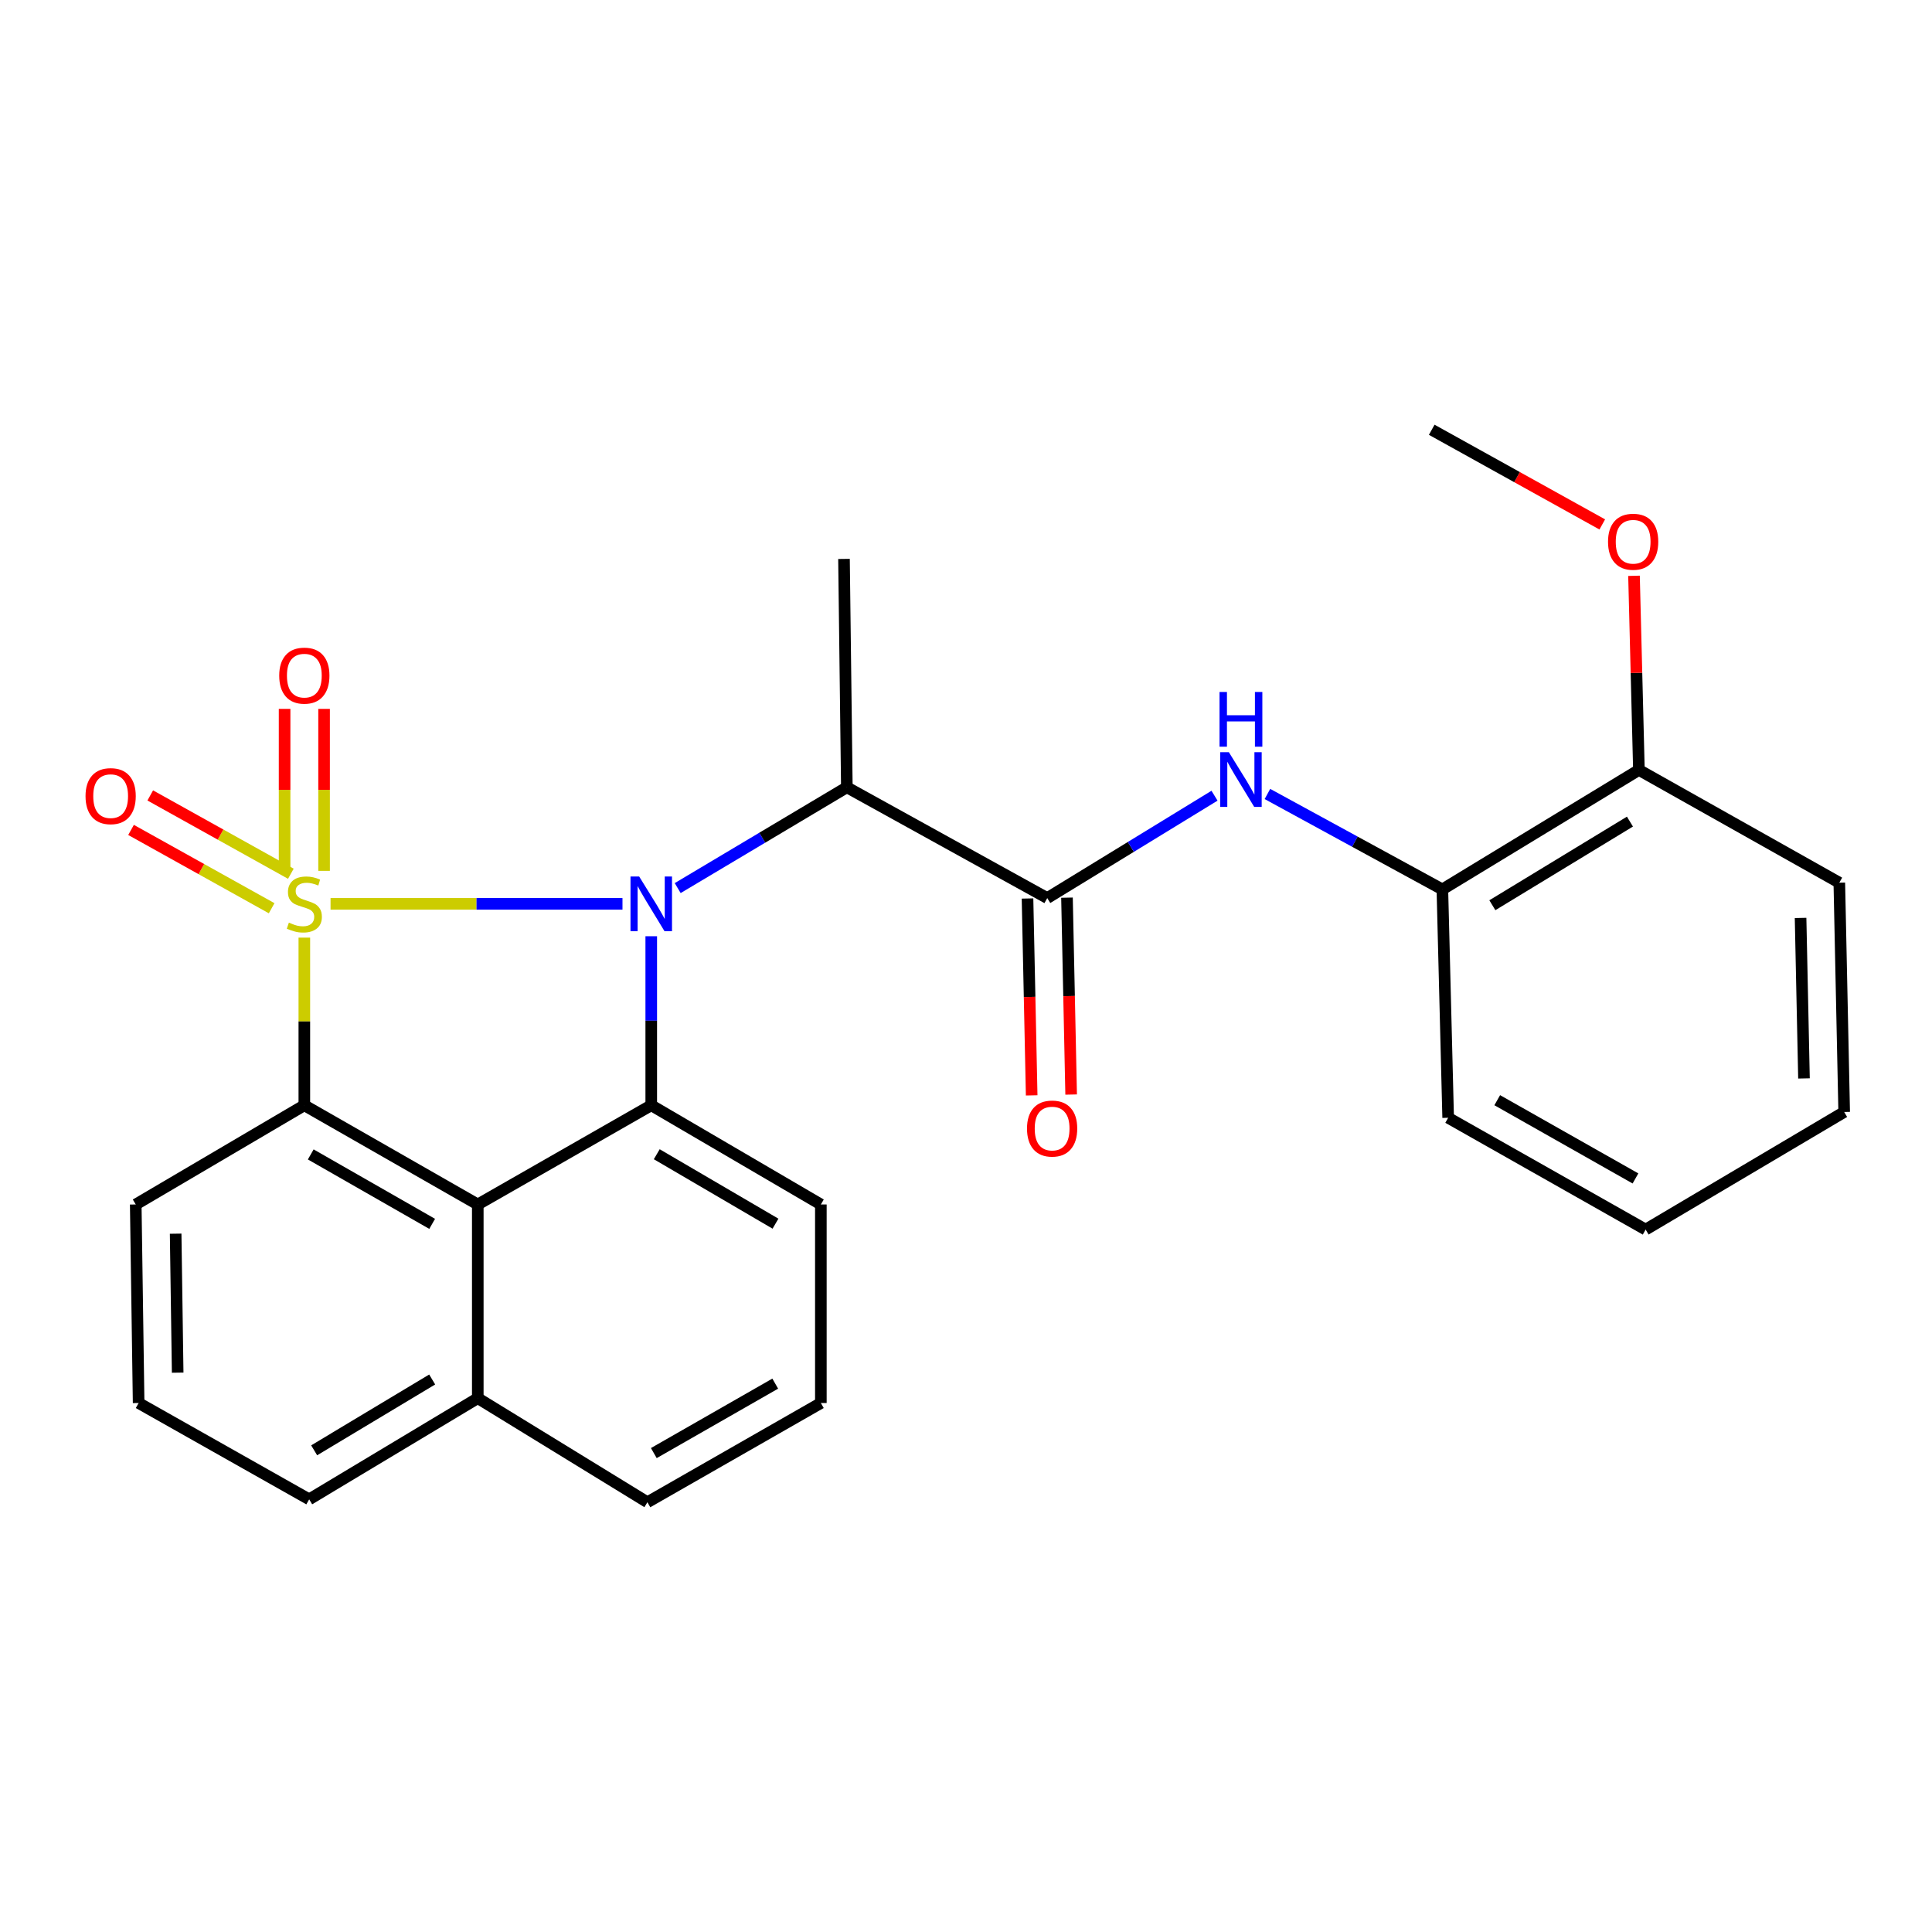 <?xml version='1.0' encoding='iso-8859-1'?>
<svg version='1.1' baseProfile='full'
              xmlns='http://www.w3.org/2000/svg'
                      xmlns:rdkit='http://www.rdkit.org/xml'
                      xmlns:xlink='http://www.w3.org/1999/xlink'
                  xml:space='preserve'
width='1000px' height='1000px' viewBox='0 0 1000 1000'>
<!-- END OF HEADER -->
<rect style='opacity:1.0;fill:#FFFFFF;stroke:none' width='1000' height='1000' x='0' y='0'> </rect>
<path class='bond-0' d='M 171.093,467.827 L 246.645,467.827' style='fill:none;fill-rule:evenodd;stroke:#CCCC00;stroke-width:6px;stroke-linecap:butt;stroke-linejoin:miter;stroke-opacity:1' />
<path class='bond-0' d='M 246.645,467.827 L 322.196,467.827' style='fill:none;fill-rule:evenodd;stroke:#0000FF;stroke-width:6px;stroke-linecap:butt;stroke-linejoin:miter;stroke-opacity:1' />
<path class='bond-1' d='M 157.524,485.314 L 157.524,528.701' style='fill:none;fill-rule:evenodd;stroke:#CCCC00;stroke-width:6px;stroke-linecap:butt;stroke-linejoin:miter;stroke-opacity:1' />
<path class='bond-1' d='M 157.524,528.701 L 157.524,572.088' style='fill:none;fill-rule:evenodd;stroke:#000000;stroke-width:6px;stroke-linecap:butt;stroke-linejoin:miter;stroke-opacity:1' />
<path class='bond-7' d='M 167.741,450.752 L 167.741,408.833' style='fill:none;fill-rule:evenodd;stroke:#CCCC00;stroke-width:6px;stroke-linecap:butt;stroke-linejoin:miter;stroke-opacity:1' />
<path class='bond-7' d='M 167.741,408.833 L 167.741,366.914' style='fill:none;fill-rule:evenodd;stroke:#FF0000;stroke-width:6px;stroke-linecap:butt;stroke-linejoin:miter;stroke-opacity:1' />
<path class='bond-7' d='M 147.307,450.752 L 147.307,408.833' style='fill:none;fill-rule:evenodd;stroke:#CCCC00;stroke-width:6px;stroke-linecap:butt;stroke-linejoin:miter;stroke-opacity:1' />
<path class='bond-7' d='M 147.307,408.833 L 147.307,366.914' style='fill:none;fill-rule:evenodd;stroke:#FF0000;stroke-width:6px;stroke-linecap:butt;stroke-linejoin:miter;stroke-opacity:1' />
<path class='bond-8' d='M 150.547,452.247 L 114.158,431.981' style='fill:none;fill-rule:evenodd;stroke:#CCCC00;stroke-width:6px;stroke-linecap:butt;stroke-linejoin:miter;stroke-opacity:1' />
<path class='bond-8' d='M 114.158,431.981 L 77.769,411.716' style='fill:none;fill-rule:evenodd;stroke:#FF0000;stroke-width:6px;stroke-linecap:butt;stroke-linejoin:miter;stroke-opacity:1' />
<path class='bond-8' d='M 140.604,470.099 L 104.215,449.834' style='fill:none;fill-rule:evenodd;stroke:#CCCC00;stroke-width:6px;stroke-linecap:butt;stroke-linejoin:miter;stroke-opacity:1' />
<path class='bond-8' d='M 104.215,449.834 L 67.826,429.569' style='fill:none;fill-rule:evenodd;stroke:#FF0000;stroke-width:6px;stroke-linecap:butt;stroke-linejoin:miter;stroke-opacity:1' />
<path class='bond-2' d='M 337.086,484.594 L 337.086,528.341' style='fill:none;fill-rule:evenodd;stroke:#0000FF;stroke-width:6px;stroke-linecap:butt;stroke-linejoin:miter;stroke-opacity:1' />
<path class='bond-2' d='M 337.086,528.341 L 337.086,572.088' style='fill:none;fill-rule:evenodd;stroke:#000000;stroke-width:6px;stroke-linecap:butt;stroke-linejoin:miter;stroke-opacity:1' />
<path class='bond-3' d='M 350.772,459.672 L 394.55,433.586' style='fill:none;fill-rule:evenodd;stroke:#0000FF;stroke-width:6px;stroke-linecap:butt;stroke-linejoin:miter;stroke-opacity:1' />
<path class='bond-3' d='M 394.55,433.586 L 438.327,407.5' style='fill:none;fill-rule:evenodd;stroke:#000000;stroke-width:6px;stroke-linecap:butt;stroke-linejoin:miter;stroke-opacity:1' />
<path class='bond-4' d='M 157.524,572.088 L 247.299,623.435' style='fill:none;fill-rule:evenodd;stroke:#000000;stroke-width:6px;stroke-linecap:butt;stroke-linejoin:miter;stroke-opacity:1' />
<path class='bond-4' d='M 160.845,597.528 L 223.688,633.471' style='fill:none;fill-rule:evenodd;stroke:#000000;stroke-width:6px;stroke-linecap:butt;stroke-linejoin:miter;stroke-opacity:1' />
<path class='bond-13' d='M 157.524,572.088 L 70.258,623.435' style='fill:none;fill-rule:evenodd;stroke:#000000;stroke-width:6px;stroke-linecap:butt;stroke-linejoin:miter;stroke-opacity:1' />
<path class='bond-14' d='M 337.086,572.088 L 424.874,623.435' style='fill:none;fill-rule:evenodd;stroke:#000000;stroke-width:6px;stroke-linecap:butt;stroke-linejoin:miter;stroke-opacity:1' />
<path class='bond-14' d='M 339.937,597.429 L 401.389,633.372' style='fill:none;fill-rule:evenodd;stroke:#000000;stroke-width:6px;stroke-linecap:butt;stroke-linejoin:miter;stroke-opacity:1' />
<path class='bond-26' d='M 337.086,572.088 L 247.299,623.435' style='fill:none;fill-rule:evenodd;stroke:#000000;stroke-width:6px;stroke-linecap:butt;stroke-linejoin:miter;stroke-opacity:1' />
<path class='bond-5' d='M 438.327,407.5 L 542.054,464.841' style='fill:none;fill-rule:evenodd;stroke:#000000;stroke-width:6px;stroke-linecap:butt;stroke-linejoin:miter;stroke-opacity:1' />
<path class='bond-15' d='M 438.327,407.5 L 436.851,289.299' style='fill:none;fill-rule:evenodd;stroke:#000000;stroke-width:6px;stroke-linecap:butt;stroke-linejoin:miter;stroke-opacity:1' />
<path class='bond-11' d='M 247.299,623.435 L 247.299,723.689' style='fill:none;fill-rule:evenodd;stroke:#000000;stroke-width:6px;stroke-linecap:butt;stroke-linejoin:miter;stroke-opacity:1' />
<path class='bond-6' d='M 542.054,464.841 L 585.342,438.347' style='fill:none;fill-rule:evenodd;stroke:#000000;stroke-width:6px;stroke-linecap:butt;stroke-linejoin:miter;stroke-opacity:1' />
<path class='bond-6' d='M 585.342,438.347 L 628.629,411.853' style='fill:none;fill-rule:evenodd;stroke:#0000FF;stroke-width:6px;stroke-linecap:butt;stroke-linejoin:miter;stroke-opacity:1' />
<path class='bond-10' d='M 531.839,465.057 L 532.917,516.013' style='fill:none;fill-rule:evenodd;stroke:#000000;stroke-width:6px;stroke-linecap:butt;stroke-linejoin:miter;stroke-opacity:1' />
<path class='bond-10' d='M 532.917,516.013 L 533.994,566.969' style='fill:none;fill-rule:evenodd;stroke:#FF0000;stroke-width:6px;stroke-linecap:butt;stroke-linejoin:miter;stroke-opacity:1' />
<path class='bond-10' d='M 552.269,464.626 L 553.346,515.581' style='fill:none;fill-rule:evenodd;stroke:#000000;stroke-width:6px;stroke-linecap:butt;stroke-linejoin:miter;stroke-opacity:1' />
<path class='bond-10' d='M 553.346,515.581 L 554.424,566.537' style='fill:none;fill-rule:evenodd;stroke:#FF0000;stroke-width:6px;stroke-linecap:butt;stroke-linejoin:miter;stroke-opacity:1' />
<path class='bond-9' d='M 656.017,410.96 L 701.293,435.659' style='fill:none;fill-rule:evenodd;stroke:#0000FF;stroke-width:6px;stroke-linecap:butt;stroke-linejoin:miter;stroke-opacity:1' />
<path class='bond-9' d='M 701.293,435.659 L 746.569,460.357' style='fill:none;fill-rule:evenodd;stroke:#000000;stroke-width:6px;stroke-linecap:butt;stroke-linejoin:miter;stroke-opacity:1' />
<path class='bond-12' d='M 746.569,460.357 L 848.298,398.52' style='fill:none;fill-rule:evenodd;stroke:#000000;stroke-width:6px;stroke-linecap:butt;stroke-linejoin:miter;stroke-opacity:1' />
<path class='bond-12' d='M 772.442,468.543 L 843.653,425.258' style='fill:none;fill-rule:evenodd;stroke:#000000;stroke-width:6px;stroke-linecap:butt;stroke-linejoin:miter;stroke-opacity:1' />
<path class='bond-19' d='M 746.569,460.357 L 749.566,578.559' style='fill:none;fill-rule:evenodd;stroke:#000000;stroke-width:6px;stroke-linecap:butt;stroke-linejoin:miter;stroke-opacity:1' />
<path class='bond-21' d='M 247.299,723.689 L 335.099,777.556' style='fill:none;fill-rule:evenodd;stroke:#000000;stroke-width:6px;stroke-linecap:butt;stroke-linejoin:miter;stroke-opacity:1' />
<path class='bond-27' d='M 247.299,723.689 L 160.033,776.057' style='fill:none;fill-rule:evenodd;stroke:#000000;stroke-width:6px;stroke-linecap:butt;stroke-linejoin:miter;stroke-opacity:1' />
<path class='bond-27' d='M 223.695,714.022 L 162.608,750.681' style='fill:none;fill-rule:evenodd;stroke:#000000;stroke-width:6px;stroke-linecap:butt;stroke-linejoin:miter;stroke-opacity:1' />
<path class='bond-16' d='M 848.298,398.52 L 847.029,348.278' style='fill:none;fill-rule:evenodd;stroke:#000000;stroke-width:6px;stroke-linecap:butt;stroke-linejoin:miter;stroke-opacity:1' />
<path class='bond-16' d='M 847.029,348.278 L 845.76,298.035' style='fill:none;fill-rule:evenodd;stroke:#FF0000;stroke-width:6px;stroke-linecap:butt;stroke-linejoin:miter;stroke-opacity:1' />
<path class='bond-22' d='M 848.298,398.52 L 952.025,456.883' style='fill:none;fill-rule:evenodd;stroke:#000000;stroke-width:6px;stroke-linecap:butt;stroke-linejoin:miter;stroke-opacity:1' />
<path class='bond-18' d='M 70.258,623.435 L 71.757,726.198' style='fill:none;fill-rule:evenodd;stroke:#000000;stroke-width:6px;stroke-linecap:butt;stroke-linejoin:miter;stroke-opacity:1' />
<path class='bond-18' d='M 90.915,638.552 L 91.964,710.485' style='fill:none;fill-rule:evenodd;stroke:#000000;stroke-width:6px;stroke-linecap:butt;stroke-linejoin:miter;stroke-opacity:1' />
<path class='bond-17' d='M 424.874,623.435 L 424.874,726.198' style='fill:none;fill-rule:evenodd;stroke:#000000;stroke-width:6px;stroke-linecap:butt;stroke-linejoin:miter;stroke-opacity:1' />
<path class='bond-23' d='M 829.331,271.447 L 785.197,246.945' style='fill:none;fill-rule:evenodd;stroke:#FF0000;stroke-width:6px;stroke-linecap:butt;stroke-linejoin:miter;stroke-opacity:1' />
<path class='bond-23' d='M 785.197,246.945 L 741.063,222.444' style='fill:none;fill-rule:evenodd;stroke:#000000;stroke-width:6px;stroke-linecap:butt;stroke-linejoin:miter;stroke-opacity:1' />
<path class='bond-28' d='M 424.874,726.198 L 335.099,777.556' style='fill:none;fill-rule:evenodd;stroke:#000000;stroke-width:6px;stroke-linecap:butt;stroke-linejoin:miter;stroke-opacity:1' />
<path class='bond-28' d='M 401.261,716.164 L 338.418,752.115' style='fill:none;fill-rule:evenodd;stroke:#000000;stroke-width:6px;stroke-linecap:butt;stroke-linejoin:miter;stroke-opacity:1' />
<path class='bond-20' d='M 71.757,726.198 L 160.033,776.057' style='fill:none;fill-rule:evenodd;stroke:#000000;stroke-width:6px;stroke-linecap:butt;stroke-linejoin:miter;stroke-opacity:1' />
<path class='bond-24' d='M 749.566,578.559 L 851.783,636.422' style='fill:none;fill-rule:evenodd;stroke:#000000;stroke-width:6px;stroke-linecap:butt;stroke-linejoin:miter;stroke-opacity:1' />
<path class='bond-24' d='M 774.965,569.456 L 846.517,609.96' style='fill:none;fill-rule:evenodd;stroke:#000000;stroke-width:6px;stroke-linecap:butt;stroke-linejoin:miter;stroke-opacity:1' />
<path class='bond-29' d='M 952.025,456.883 L 954.545,575.562' style='fill:none;fill-rule:evenodd;stroke:#000000;stroke-width:6px;stroke-linecap:butt;stroke-linejoin:miter;stroke-opacity:1' />
<path class='bond-29' d='M 931.973,475.119 L 933.738,558.194' style='fill:none;fill-rule:evenodd;stroke:#000000;stroke-width:6px;stroke-linecap:butt;stroke-linejoin:miter;stroke-opacity:1' />
<path class='bond-25' d='M 851.783,636.422 L 954.545,575.562' style='fill:none;fill-rule:evenodd;stroke:#000000;stroke-width:6px;stroke-linecap:butt;stroke-linejoin:miter;stroke-opacity:1' />
<path  class='atom-0' d='M 149.524 477.547
Q 149.844 477.667, 151.164 478.227
Q 152.484 478.787, 153.924 479.147
Q 155.404 479.467, 156.844 479.467
Q 159.524 479.467, 161.084 478.187
Q 162.644 476.867, 162.644 474.587
Q 162.644 473.027, 161.844 472.067
Q 161.084 471.107, 159.884 470.587
Q 158.684 470.067, 156.684 469.467
Q 154.164 468.707, 152.644 467.987
Q 151.164 467.267, 150.084 465.747
Q 149.044 464.227, 149.044 461.667
Q 149.044 458.107, 151.444 455.907
Q 153.884 453.707, 158.684 453.707
Q 161.964 453.707, 165.684 455.267
L 164.764 458.347
Q 161.364 456.947, 158.804 456.947
Q 156.044 456.947, 154.524 458.107
Q 153.004 459.227, 153.044 461.187
Q 153.044 462.707, 153.804 463.627
Q 154.604 464.547, 155.724 465.067
Q 156.884 465.587, 158.804 466.187
Q 161.364 466.987, 162.884 467.787
Q 164.404 468.587, 165.484 470.227
Q 166.604 471.827, 166.604 474.587
Q 166.604 478.507, 163.964 480.627
Q 161.364 482.707, 157.004 482.707
Q 154.484 482.707, 152.564 482.147
Q 150.684 481.627, 148.444 480.707
L 149.524 477.547
' fill='#CCCC00'/>
<path  class='atom-1' d='M 330.826 453.667
L 340.106 468.667
Q 341.026 470.147, 342.506 472.827
Q 343.986 475.507, 344.066 475.667
L 344.066 453.667
L 347.826 453.667
L 347.826 481.987
L 343.946 481.987
L 333.986 465.587
Q 332.826 463.667, 331.586 461.467
Q 330.386 459.267, 330.026 458.587
L 330.026 481.987
L 326.346 481.987
L 326.346 453.667
L 330.826 453.667
' fill='#0000FF'/>
<path  class='atom-7' d='M 636.048 389.321
L 645.328 404.321
Q 646.248 405.801, 647.728 408.481
Q 649.208 411.161, 649.288 411.321
L 649.288 389.321
L 653.048 389.321
L 653.048 417.641
L 649.168 417.641
L 639.208 401.241
Q 638.048 399.321, 636.808 397.121
Q 635.608 394.921, 635.248 394.241
L 635.248 417.641
L 631.568 417.641
L 631.568 389.321
L 636.048 389.321
' fill='#0000FF'/>
<path  class='atom-7' d='M 631.228 358.169
L 635.068 358.169
L 635.068 370.209
L 649.548 370.209
L 649.548 358.169
L 653.388 358.169
L 653.388 386.489
L 649.548 386.489
L 649.548 373.409
L 635.068 373.409
L 635.068 386.489
L 631.228 386.489
L 631.228 358.169
' fill='#0000FF'/>
<path  class='atom-8' d='M 144.524 349.705
Q 144.524 342.905, 147.884 339.105
Q 151.244 335.305, 157.524 335.305
Q 163.804 335.305, 167.164 339.105
Q 170.524 342.905, 170.524 349.705
Q 170.524 356.585, 167.124 360.505
Q 163.724 364.385, 157.524 364.385
Q 151.284 364.385, 147.884 360.505
Q 144.524 356.625, 144.524 349.705
M 157.524 361.185
Q 161.844 361.185, 164.164 358.305
Q 166.524 355.385, 166.524 349.705
Q 166.524 344.145, 164.164 341.345
Q 161.844 338.505, 157.524 338.505
Q 153.204 338.505, 150.844 341.305
Q 148.524 344.105, 148.524 349.705
Q 148.524 355.425, 150.844 358.305
Q 153.204 361.185, 157.524 361.185
' fill='#FF0000'/>
<path  class='atom-9' d='M 44.271 412.076
Q 44.271 405.276, 47.631 401.476
Q 50.991 397.676, 57.271 397.676
Q 63.551 397.676, 66.911 401.476
Q 70.271 405.276, 70.271 412.076
Q 70.271 418.956, 66.871 422.876
Q 63.471 426.756, 57.271 426.756
Q 51.031 426.756, 47.631 422.876
Q 44.271 418.996, 44.271 412.076
M 57.271 423.556
Q 61.591 423.556, 63.911 420.676
Q 66.271 417.756, 66.271 412.076
Q 66.271 406.516, 63.911 403.716
Q 61.591 400.876, 57.271 400.876
Q 52.951 400.876, 50.591 403.676
Q 48.271 406.476, 48.271 412.076
Q 48.271 417.796, 50.591 420.676
Q 52.951 423.556, 57.271 423.556
' fill='#FF0000'/>
<path  class='atom-11' d='M 531.575 584.134
Q 531.575 577.334, 534.935 573.534
Q 538.295 569.734, 544.575 569.734
Q 550.855 569.734, 554.215 573.534
Q 557.575 577.334, 557.575 584.134
Q 557.575 591.014, 554.175 594.934
Q 550.775 598.814, 544.575 598.814
Q 538.335 598.814, 534.935 594.934
Q 531.575 591.054, 531.575 584.134
M 544.575 595.614
Q 548.895 595.614, 551.215 592.734
Q 553.575 589.814, 553.575 584.134
Q 553.575 578.574, 551.215 575.774
Q 548.895 572.934, 544.575 572.934
Q 540.255 572.934, 537.895 575.734
Q 535.575 578.534, 535.575 584.134
Q 535.575 589.854, 537.895 592.734
Q 540.255 595.614, 544.575 595.614
' fill='#FF0000'/>
<path  class='atom-17' d='M 832.312 280.399
Q 832.312 273.599, 835.672 269.799
Q 839.032 265.999, 845.312 265.999
Q 851.592 265.999, 854.952 269.799
Q 858.312 273.599, 858.312 280.399
Q 858.312 287.279, 854.912 291.199
Q 851.512 295.079, 845.312 295.079
Q 839.072 295.079, 835.672 291.199
Q 832.312 287.319, 832.312 280.399
M 845.312 291.879
Q 849.632 291.879, 851.952 288.999
Q 854.312 286.079, 854.312 280.399
Q 854.312 274.839, 851.952 272.039
Q 849.632 269.199, 845.312 269.199
Q 840.992 269.199, 838.632 271.999
Q 836.312 274.799, 836.312 280.399
Q 836.312 286.119, 838.632 288.999
Q 840.992 291.879, 845.312 291.879
' fill='#FF0000'/>
</svg>
